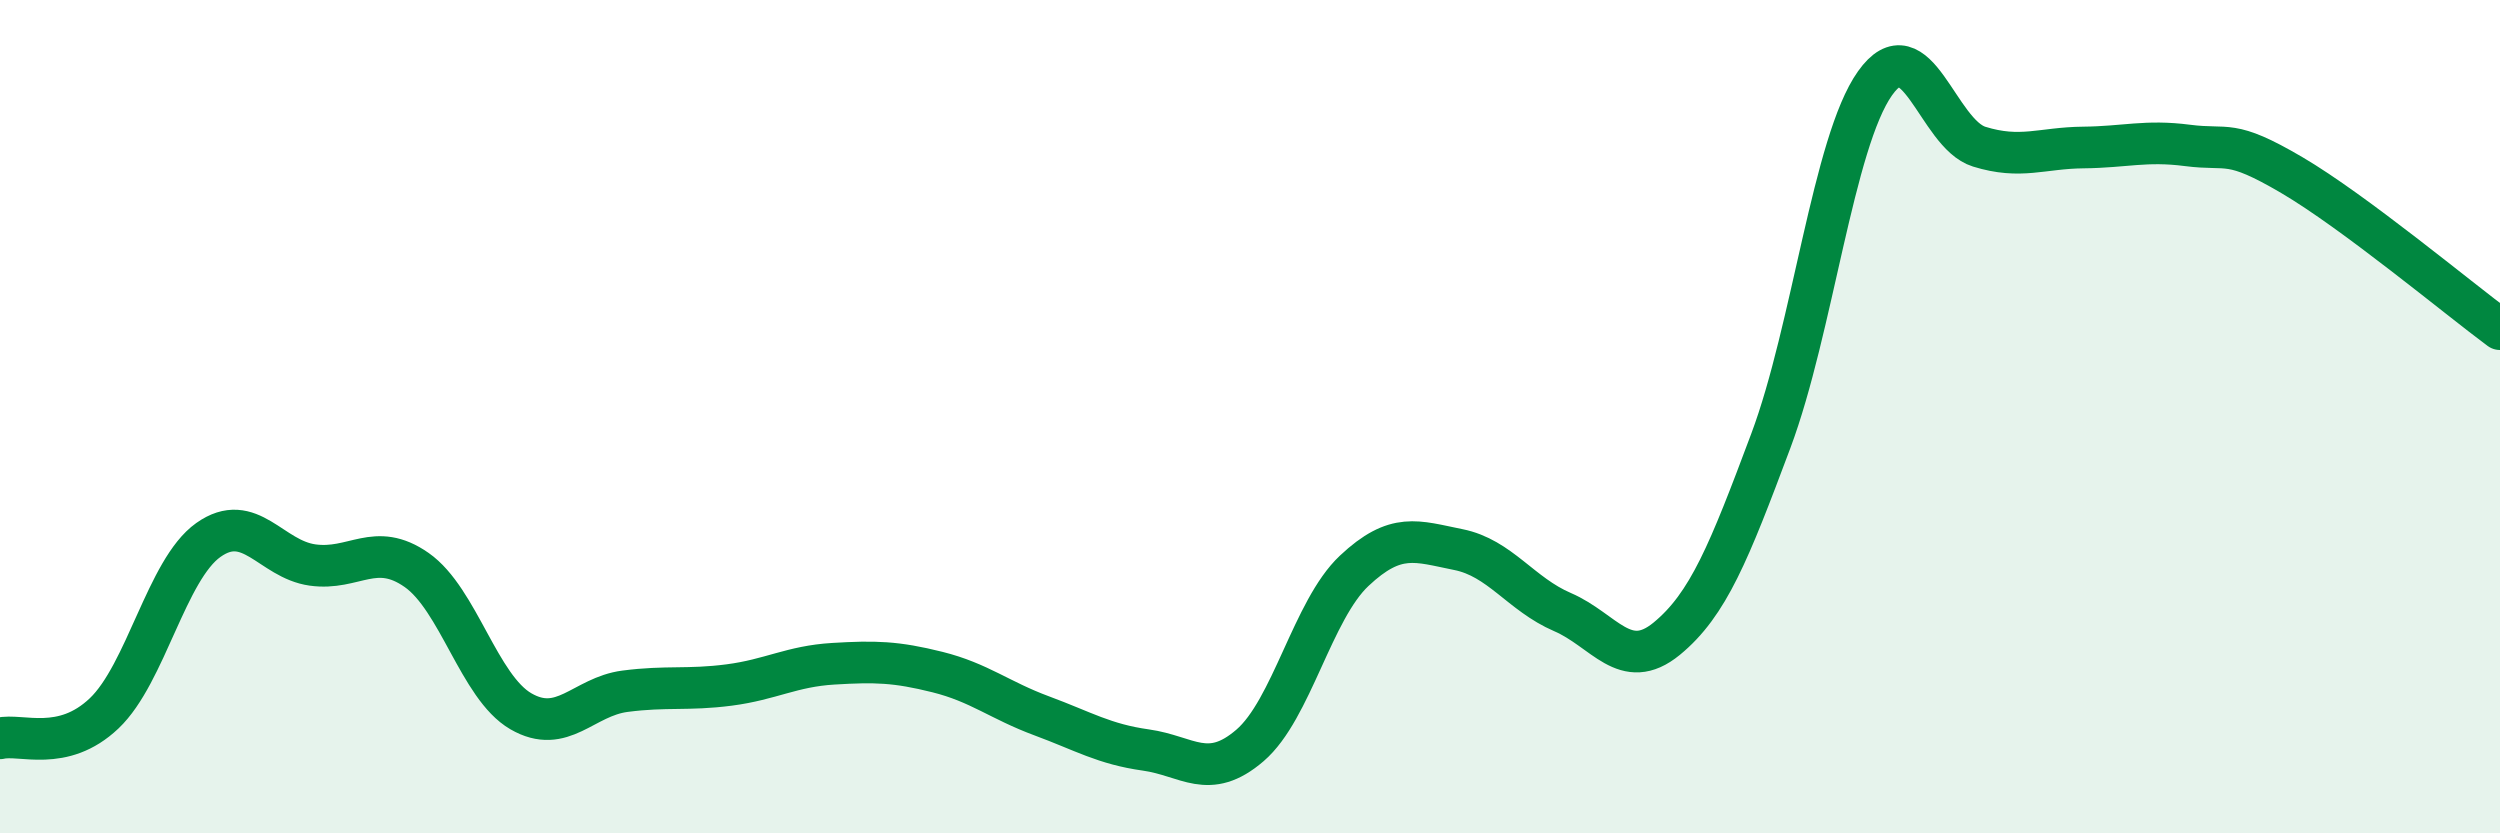 
    <svg width="60" height="20" viewBox="0 0 60 20" xmlns="http://www.w3.org/2000/svg">
      <path
        d="M 0,17.72 C 0.5,17.6 1.5,18.07 2.5,17.12 C 3.5,16.17 4,13.67 5,12.96 C 6,12.25 6.5,13.42 7.5,13.56 C 8.5,13.7 9,12.98 10,13.68 C 11,14.38 11.5,16.49 12.5,17.07 C 13.5,17.65 14,16.72 15,16.59 C 16,16.46 16.5,16.57 17.5,16.44 C 18.5,16.31 19,15.99 20,15.93 C 21,15.87 21.5,15.88 22.5,16.13 C 23.5,16.38 24,16.81 25,17.18 C 26,17.55 26.5,17.86 27.5,18 C 28.5,18.14 29,18.75 30,17.89 C 31,17.03 31.5,14.64 32.5,13.7 C 33.5,12.76 34,12.99 35,13.19 C 36,13.39 36.5,14.26 37.5,14.69 C 38.5,15.12 39,16.15 40,15.33 C 41,14.51 41.5,13.25 42.5,10.58 C 43.5,7.91 44,3.41 45,2 C 46,0.59 46.5,3.21 47.5,3.52 C 48.5,3.83 49,3.55 50,3.54 C 51,3.53 51.5,3.36 52.5,3.49 C 53.5,3.62 53.5,3.32 55,4.2 C 56.5,5.08 59,7.16 60,7.9L60 20L0 20Z"
        fill="#008740"
        opacity="0.1"
        stroke-linecap="round"
        stroke-linejoin="round"
      />
      <path
        d="M 0,17.72 C 0.5,17.6 1.5,18.07 2.5,17.12 C 3.5,16.17 4,13.67 5,12.96 C 6,12.25 6.5,13.42 7.5,13.56 C 8.5,13.7 9,12.98 10,13.68 C 11,14.38 11.5,16.49 12.5,17.07 C 13.5,17.65 14,16.72 15,16.59 C 16,16.46 16.5,16.57 17.5,16.44 C 18.5,16.31 19,15.99 20,15.93 C 21,15.87 21.5,15.88 22.5,16.13 C 23.5,16.38 24,16.81 25,17.18 C 26,17.55 26.5,17.86 27.5,18 C 28.5,18.14 29,18.75 30,17.89 C 31,17.03 31.5,14.64 32.5,13.7 C 33.5,12.76 34,12.99 35,13.19 C 36,13.39 36.5,14.26 37.5,14.69 C 38.5,15.12 39,16.15 40,15.33 C 41,14.51 41.5,13.25 42.5,10.58 C 43.5,7.91 44,3.41 45,2 C 46,0.59 46.5,3.21 47.5,3.52 C 48.5,3.83 49,3.55 50,3.54 C 51,3.53 51.5,3.36 52.5,3.49 C 53.5,3.62 53.5,3.32 55,4.2 C 56.5,5.08 59,7.16 60,7.9"
        stroke="#008740"
        stroke-width="1"
        fill="none"
        stroke-linecap="round"
        stroke-linejoin="round"
      />
    </svg>
  
